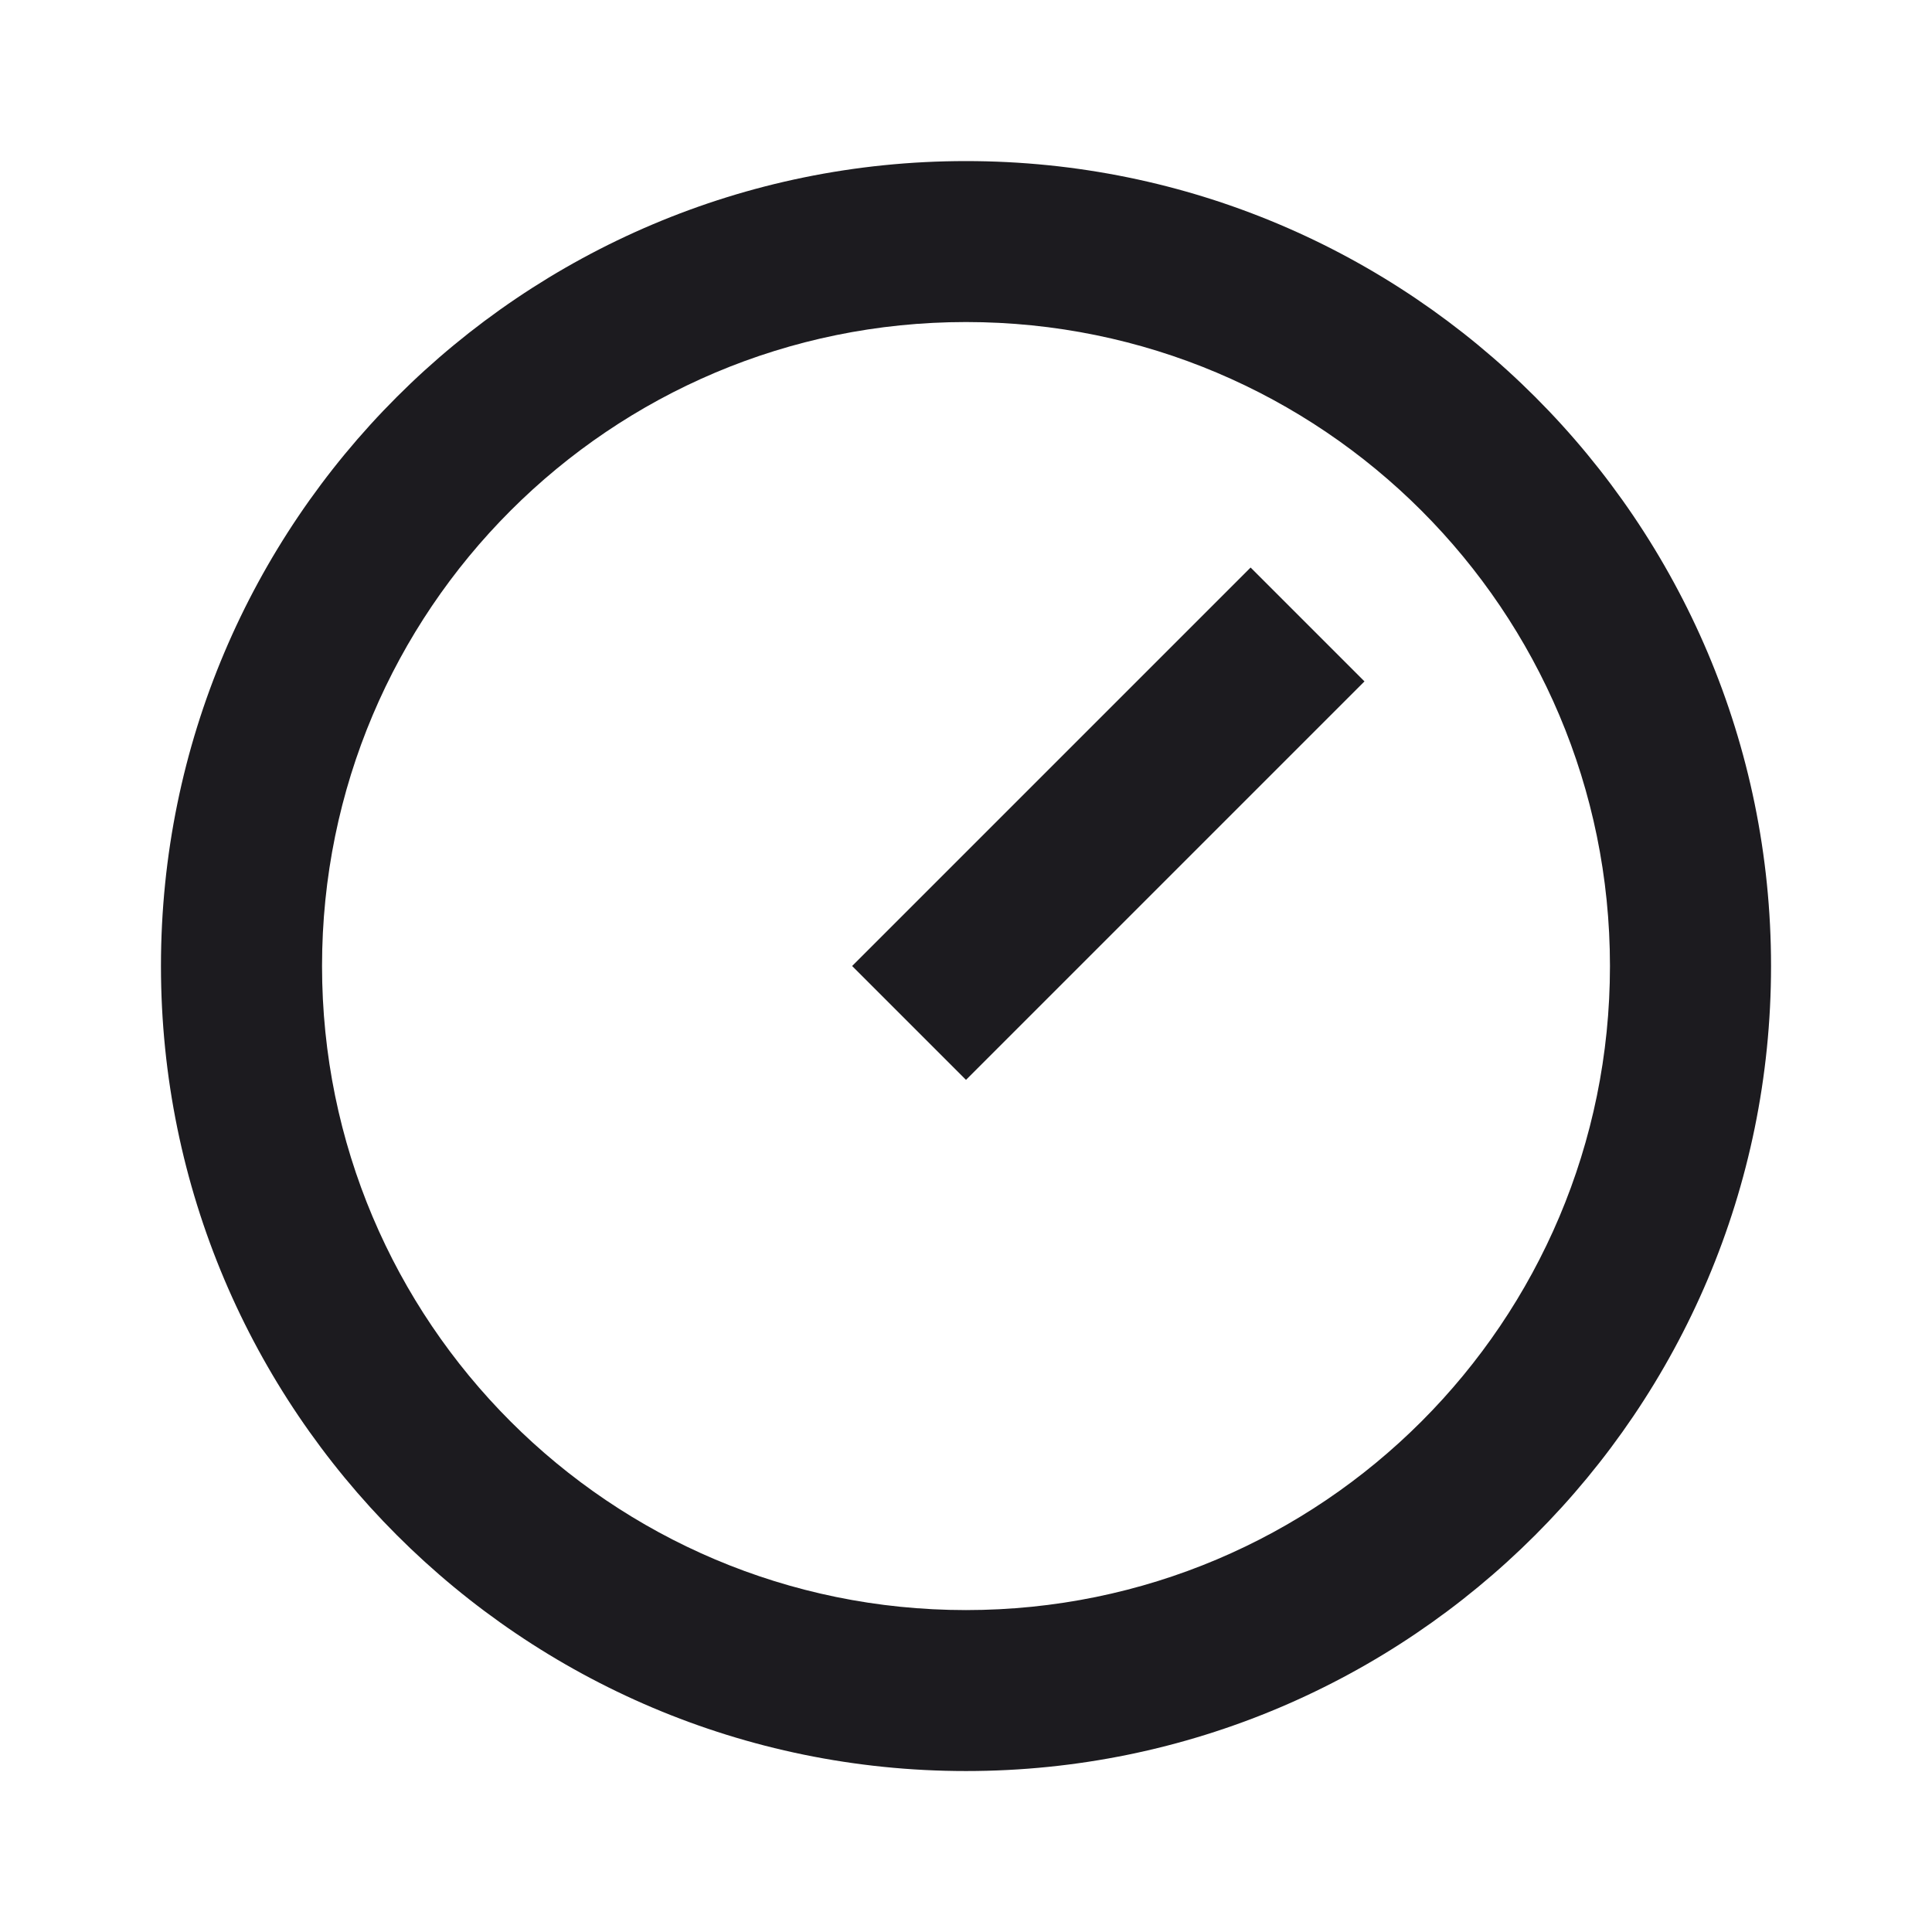 <svg width="16" height="16" viewBox="0 0 16 16" fill="none" xmlns="http://www.w3.org/2000/svg">
<g clip-path="url(#clip0_527_1771)">
<path d="M8 1.334C11.68 1.334 14.667 4.32 14.667 8C14.667 11.68 11.68 14.667 8 14.667C4.32 14.667 1.333 11.68 1.333 8C1.333 4.32 4.32 1.334 8 1.334ZM8 13.334C10.947 13.334 13.333 10.947 13.333 8C13.333 5.054 10.947 2.667 8 2.667C5.053 2.667 2.667 5.054 2.667 8C2.667 10.947 5.053 13.334 8 13.334ZM10.357 4.7L11.3 5.643L8 8.943L7.057 8L10.357 4.7Z" fill="#1C1B1F"/>
</g>
<defs>
<clipPath id="clip0_527_1771">
<rect width="16" height="16" fill="white" transform="translate(0 0)"/>
</clipPath>
</defs>
</svg>
